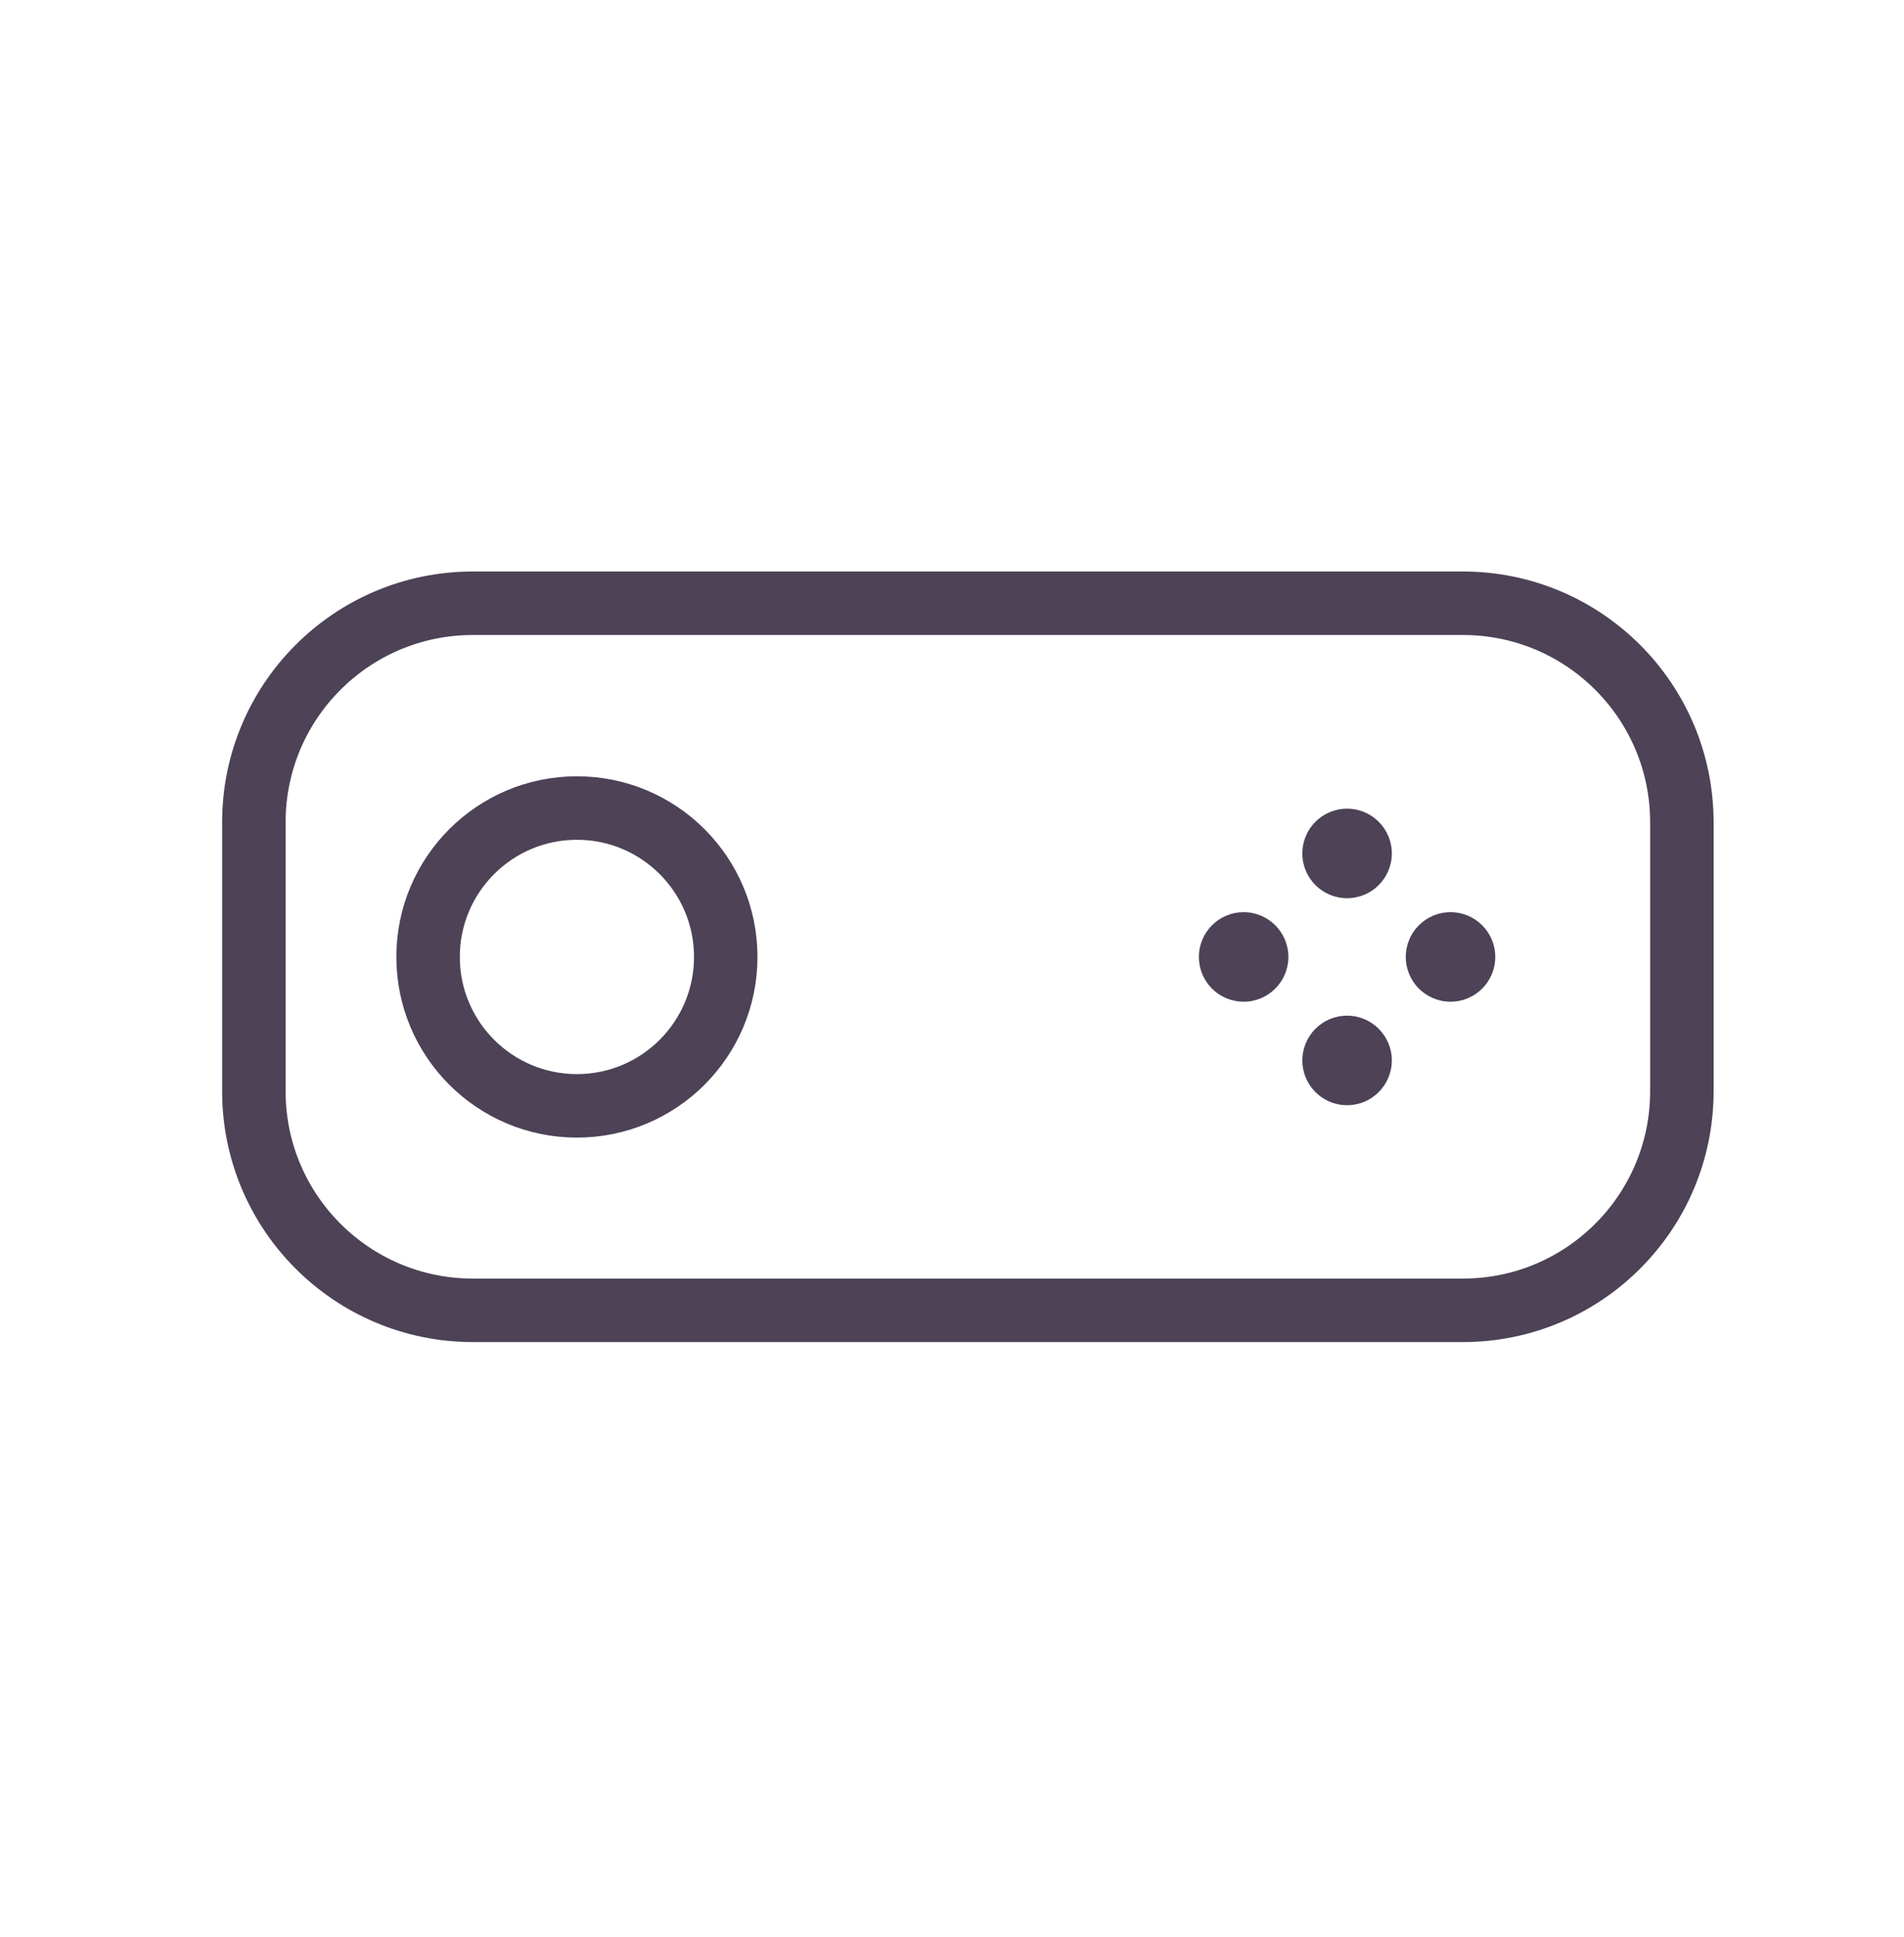 <?xml version="1.0" encoding="UTF-8"?> <svg xmlns="http://www.w3.org/2000/svg" width="60" height="61" viewBox="0 0 60 61" fill="none"><g clip-path="url(#clip0_565_2684)"><path d="M46.1 19H14.9C11.089 19 8 22.089 8 25.9V34.37C8 38.181 11.089 41.27 14.9 41.27H46.1C49.911 41.27 53 38.181 53 34.37V25.9C53 22.089 49.911 19 46.1 19Z" stroke="#4D4256" stroke-width="2" stroke-linecap="round" stroke-linejoin="round"></path><path d="M18.18 34.83C20.77 34.83 22.87 32.73 22.87 30.14C22.87 27.55 20.77 25.45 18.18 25.45C15.59 25.45 13.49 27.55 13.49 30.14C13.49 32.73 15.59 34.83 18.18 34.83Z" stroke="#4D4256" stroke-width="2" stroke-linecap="round" stroke-linejoin="round"></path><path d="M42.45 28.29C43.228 28.29 43.86 27.659 43.86 26.88C43.86 26.101 43.228 25.47 42.45 25.47C41.671 25.47 41.04 26.101 41.04 26.88C41.04 27.659 41.671 28.29 42.45 28.29Z" fill="#4D4256"></path><path d="M42.45 34.81C43.228 34.81 43.86 34.179 43.86 33.4C43.86 32.621 43.228 31.99 42.45 31.99C41.671 31.99 41.04 32.621 41.04 33.4C41.04 34.179 41.671 34.81 42.45 34.81Z" fill="#4D4256"></path><path d="M45.71 31.55C46.489 31.55 47.12 30.919 47.12 30.14C47.12 29.361 46.489 28.73 45.71 28.73C44.931 28.73 44.3 29.361 44.3 30.14C44.3 30.919 44.931 31.55 45.71 31.55Z" fill="#4D4256"></path><path d="M39.19 31.55C39.968 31.55 40.6 30.919 40.6 30.14C40.6 29.361 39.968 28.73 39.19 28.73C38.411 28.73 37.78 29.361 37.78 30.14C37.78 30.919 38.411 31.55 39.19 31.55Z" fill="#4D4256"></path></g><defs><clipPath id="clip0_565_2684"><rect width="47" height="24.27" fill="white" transform="translate(7 18)"></rect></clipPath></defs></svg> 
